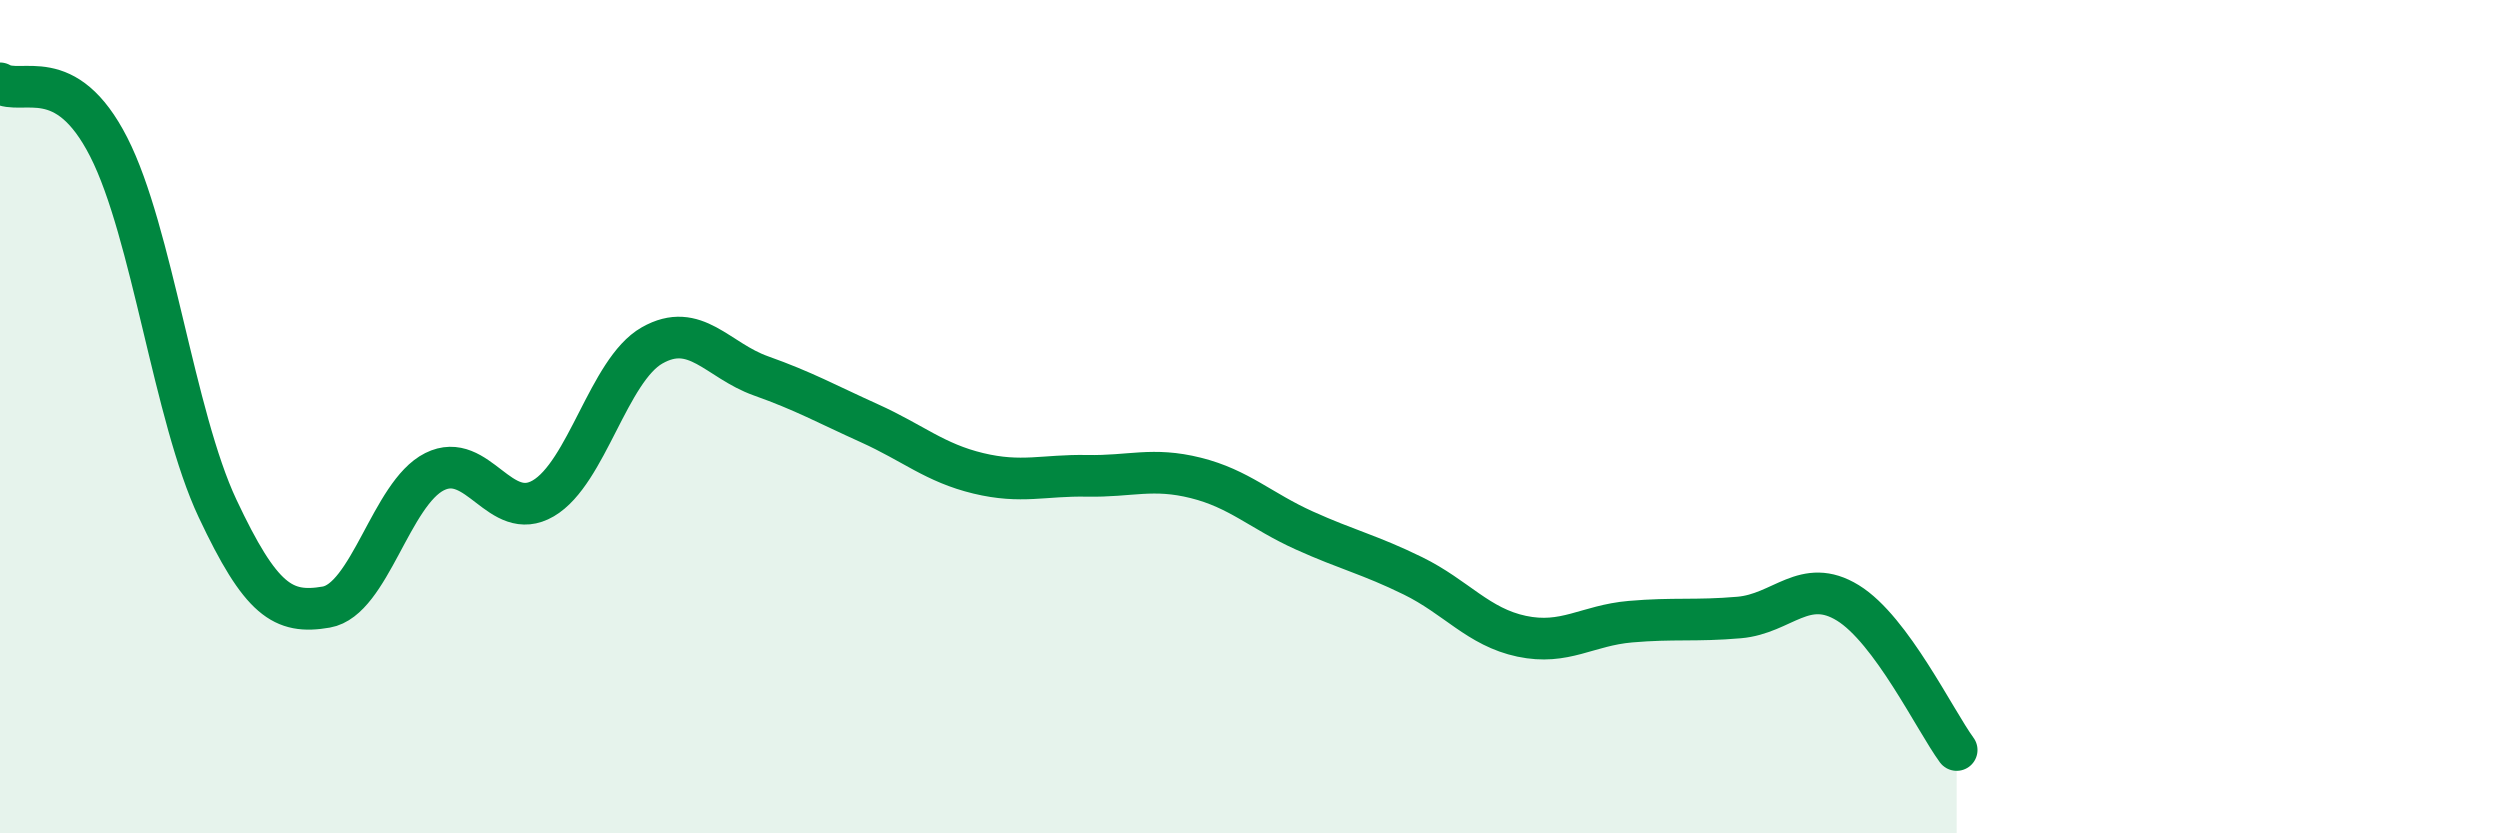 
    <svg width="60" height="20" viewBox="0 0 60 20" xmlns="http://www.w3.org/2000/svg">
      <path
        d="M 0,2 C 0.52,2.31 1.57,1.49 2.61,3.53 C 3.65,5.57 4.18,9.99 5.22,12.2 C 6.26,14.41 6.79,14.75 7.83,14.57 C 8.87,14.39 9.39,11.84 10.43,11.32 C 11.47,10.8 12,12.57 13.04,11.96 C 14.08,11.35 14.61,8.88 15.65,8.29 C 16.69,7.7 17.22,8.65 18.26,9.02 C 19.3,9.39 19.83,9.69 20.87,10.16 C 21.91,10.63 22.44,11.11 23.48,11.36 C 24.52,11.61 25.05,11.4 26.09,11.42 C 27.13,11.44 27.66,11.21 28.7,11.47 C 29.74,11.73 30.26,12.26 31.3,12.73 C 32.34,13.2 32.87,13.31 33.91,13.82 C 34.95,14.33 35.48,15.05 36.52,15.27 C 37.56,15.49 38.09,15.01 39.13,14.92 C 40.17,14.83 40.7,14.91 41.74,14.82 C 42.78,14.73 43.31,13.83 44.35,14.47 C 45.39,15.11 46.44,17.29 46.96,18L46.96 20L0 20Z"
        fill="#008740"
        opacity="0.1"
        stroke-linecap="round"
        stroke-linejoin="round"
      />
      <path
        d="M 0,2 C 0.52,2.31 1.57,1.49 2.61,3.53 C 3.65,5.57 4.18,9.99 5.22,12.2 C 6.26,14.41 6.79,14.75 7.83,14.57 C 8.87,14.39 9.39,11.84 10.43,11.32 C 11.47,10.8 12,12.57 13.04,11.96 C 14.08,11.35 14.61,8.88 15.65,8.29 C 16.69,7.7 17.22,8.65 18.26,9.02 C 19.3,9.39 19.83,9.69 20.87,10.16 C 21.91,10.63 22.44,11.11 23.48,11.36 C 24.52,11.61 25.05,11.4 26.09,11.42 C 27.13,11.44 27.66,11.21 28.7,11.47 C 29.74,11.73 30.26,12.26 31.3,12.73 C 32.34,13.2 32.87,13.31 33.91,13.82 C 34.95,14.33 35.48,15.05 36.52,15.27 C 37.56,15.49 38.09,15.01 39.13,14.92 C 40.17,14.83 40.7,14.91 41.74,14.82 C 42.78,14.73 43.31,13.83 44.35,14.47 C 45.39,15.11 46.44,17.29 46.96,18"
        stroke="#008740"
        stroke-width="1"
        fill="none"
        stroke-linecap="round"
        stroke-linejoin="round"
      />
    </svg>
  